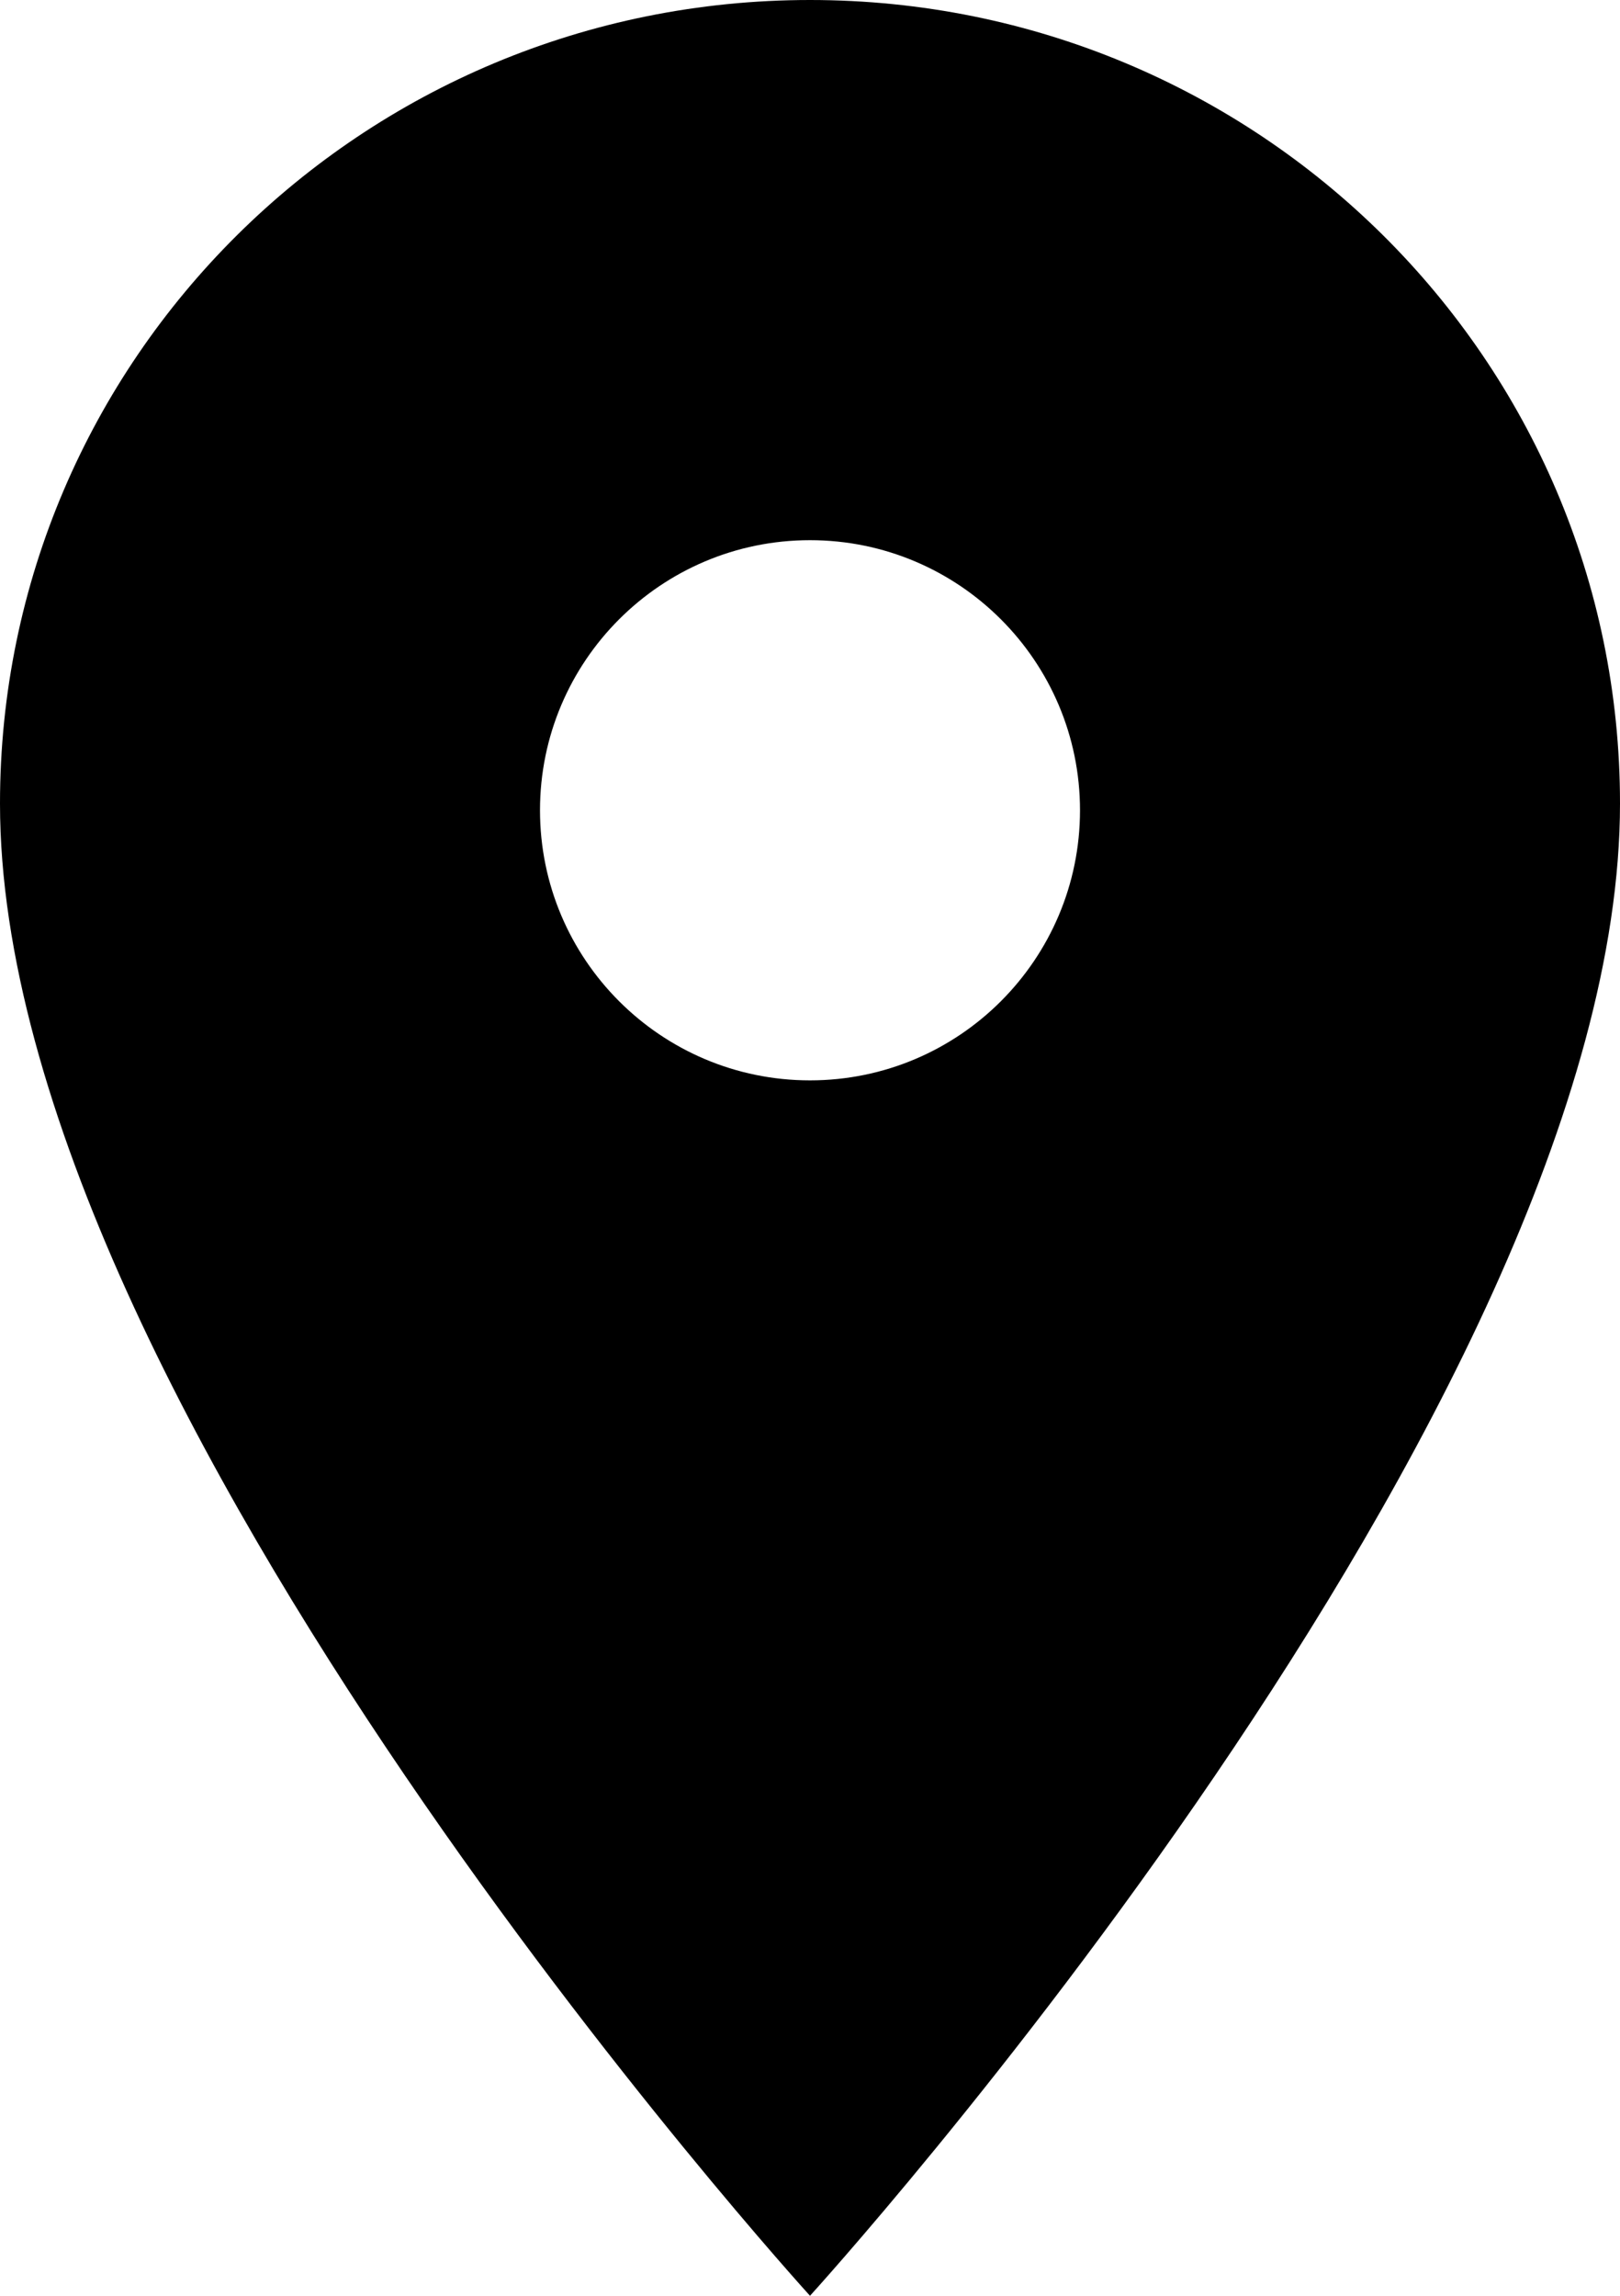 <?xml version="1.0" encoding="UTF-8"?>
<svg width="12px" height="17px" viewBox="0 0 12 17" version="1.1" xmlns="http://www.w3.org/2000/svg" xmlns:xlink="http://www.w3.org/1999/xlink">
    <!-- Generator: Sketch 52.4 (67378) - http://www.bohemiancoding.com/sketch -->
    <title>Component/Icon/Map</title>
    <desc>Created with Sketch.</desc>
    <g id="Interactions-Page" stroke="none" stroke-width="1" fill="none" fill-rule="evenodd">
        <g id="Icons" transform="translate(-605, -222)" fill="#000000">
            <g id="Component/Icon/Map" transform="translate(605, 222)">
                <path d="M6,8 C4.896,8 4,7.104 4,6 C4,4.896 4.896,4 6,4 C7.104,4 8,4.896 8,6 C8,7.104 7.104,8 6,8 M6,0 C2.683,0 0,2.66 0,5.95 C0,10.412 6,17 6,17 C6,17 12,10.412 12,5.95 C12,2.66 9.317,0 6,0" id="Fill-1"></path>
            </g>
        </g>
    </g>
</svg>